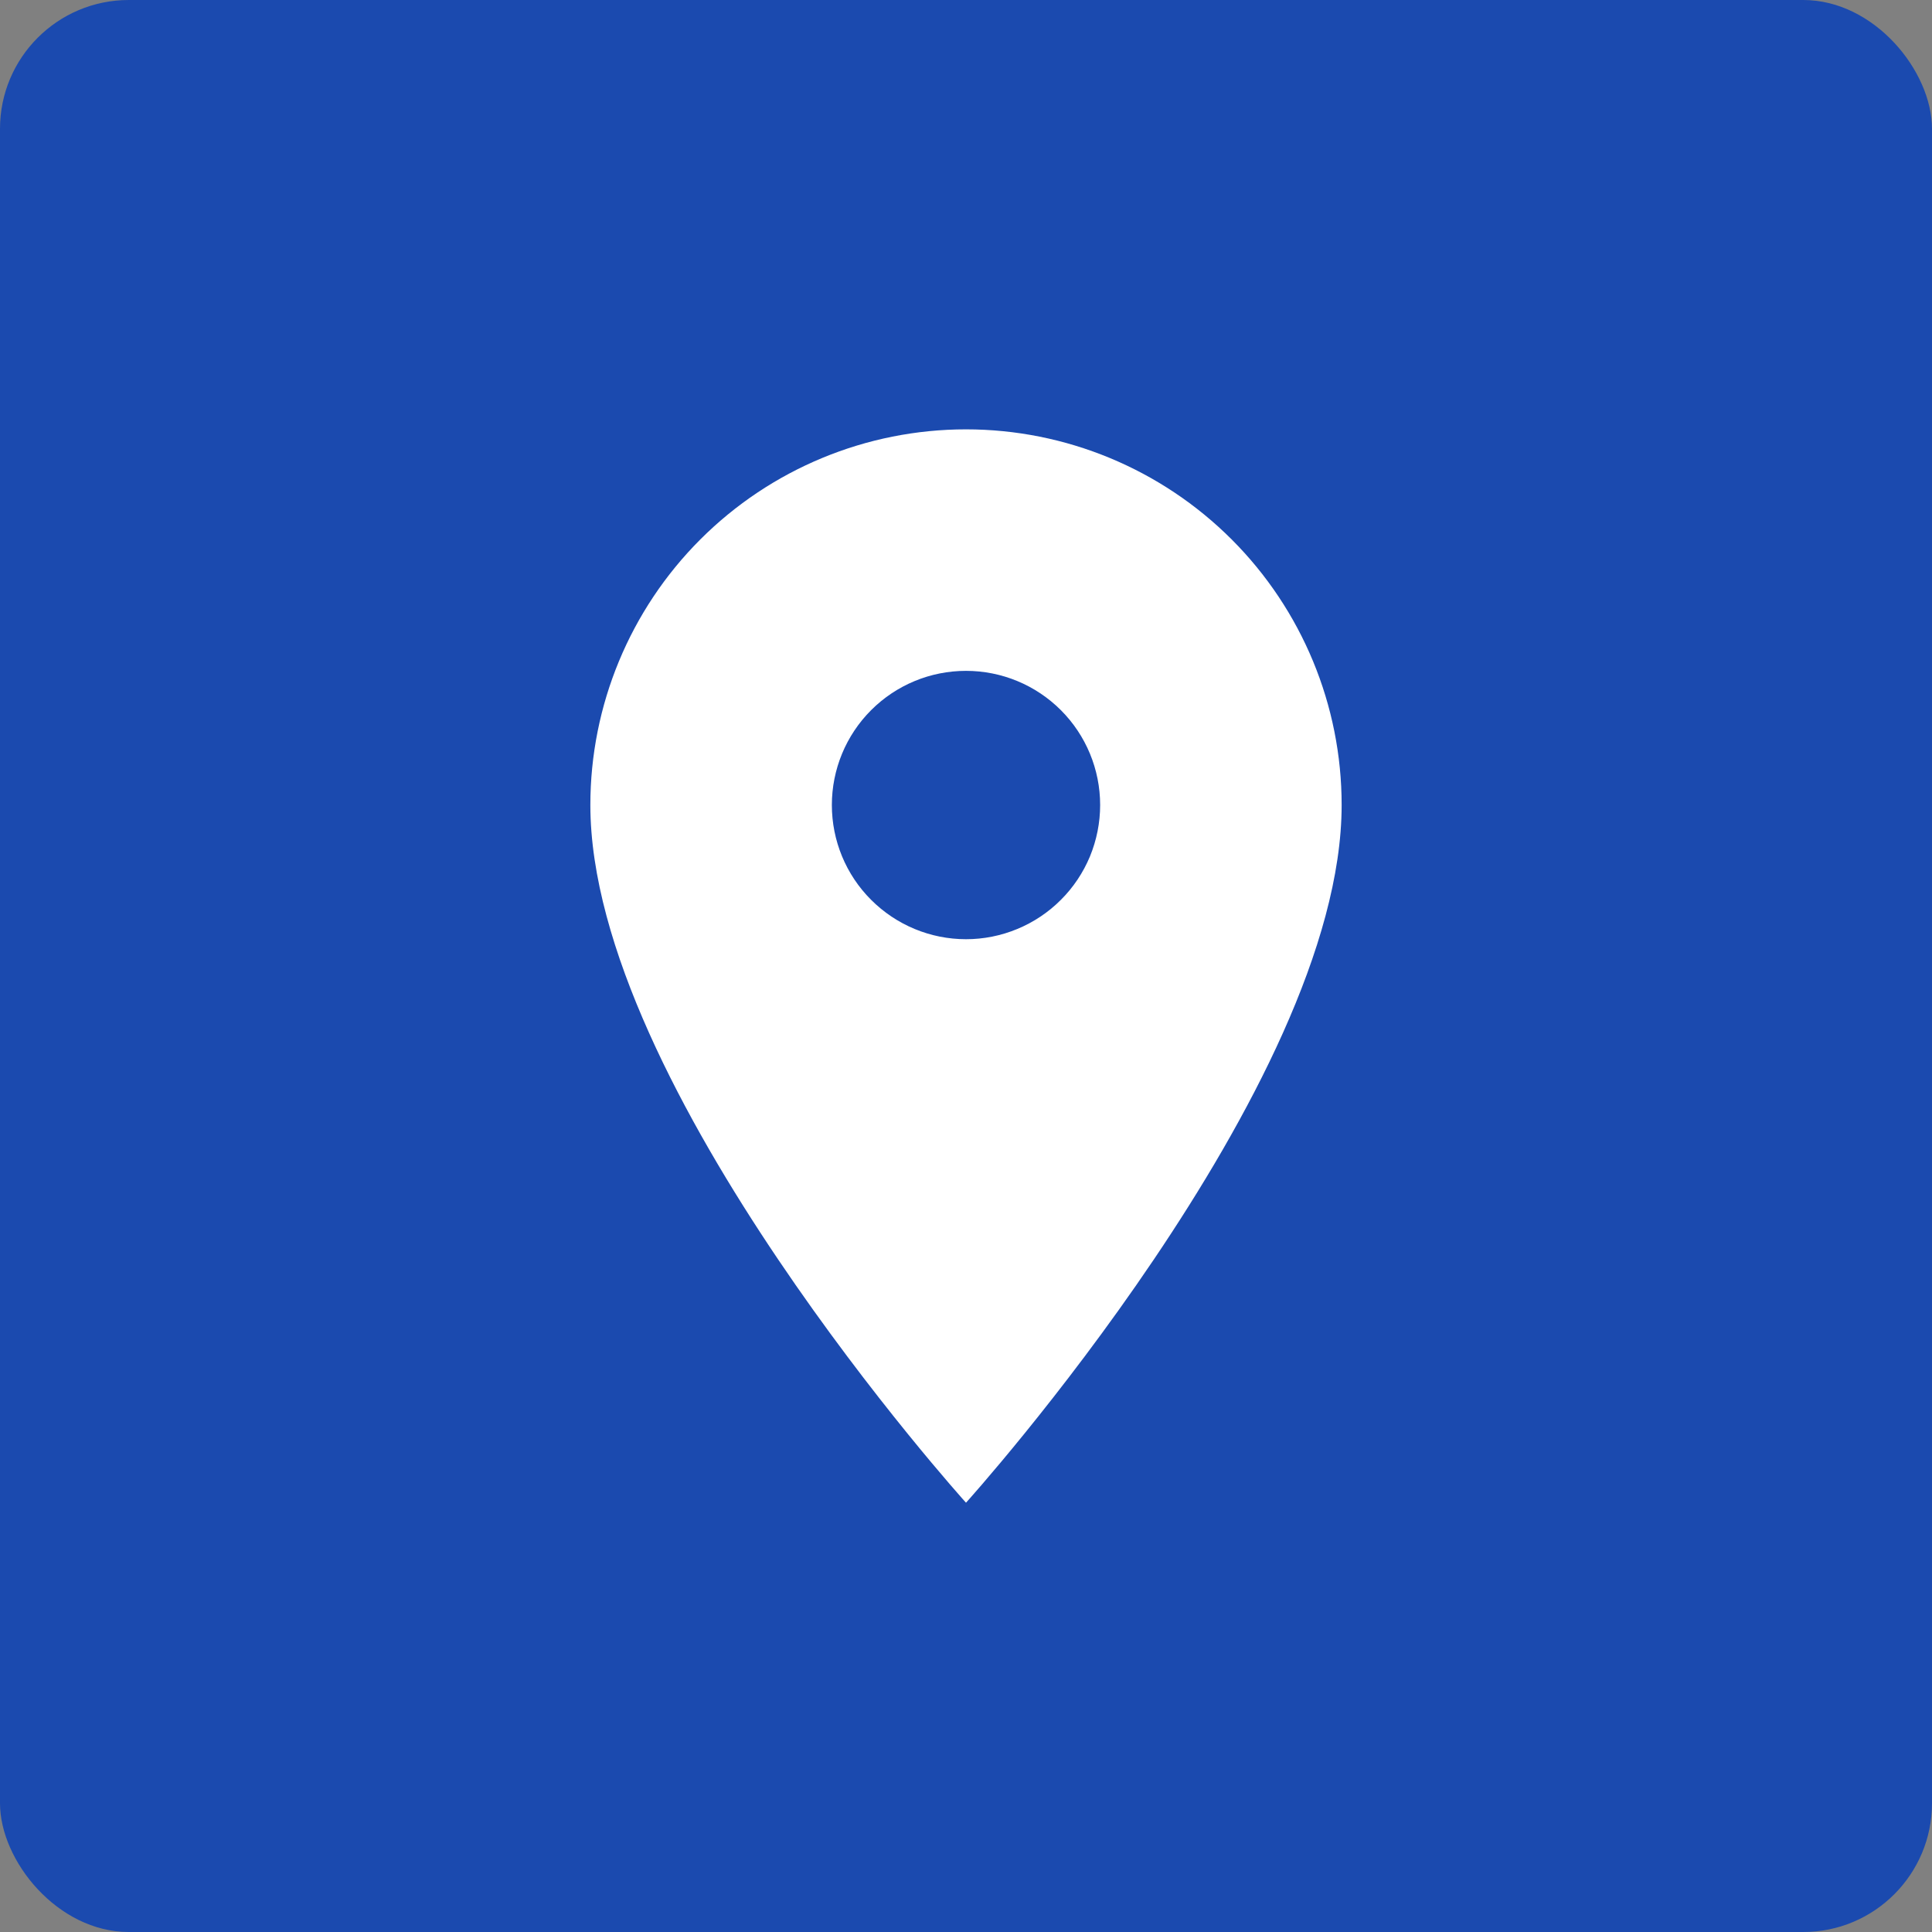 <svg width="30" height="30" viewBox="0 0 30 30" fill="none" xmlns="http://www.w3.org/2000/svg">
<rect x="0" y="0" width="30" height="30" fill="#808080" stroke="none"/>
<rect width="30" height="30" rx="2" fill="#1B4AAF"/>
<path d="M15 14.584C14.447 14.584 13.918 14.364 13.527 13.973C13.136 13.583 12.917 13.053 12.917 12.5C12.917 11.948 13.136 11.418 13.527 11.027C13.918 10.636 14.447 10.417 15 10.417C15.553 10.417 16.082 10.636 16.473 11.027C16.864 11.418 17.083 11.948 17.083 12.5C17.083 12.774 17.029 13.045 16.925 13.298C16.82 13.55 16.667 13.78 16.473 13.973C16.28 14.167 16.05 14.32 15.797 14.425C15.544 14.53 15.274 14.584 15 14.584ZM15 6.667C13.453 6.667 11.969 7.282 10.875 8.376C9.781 9.47 9.167 10.953 9.167 12.5C9.167 16.875 15 23.334 15 23.334C15 23.334 20.833 16.875 20.833 12.5C20.833 10.953 20.219 9.47 19.125 8.376C18.031 7.282 16.547 6.667 15 6.667Z" fill="white"/>
</svg>

